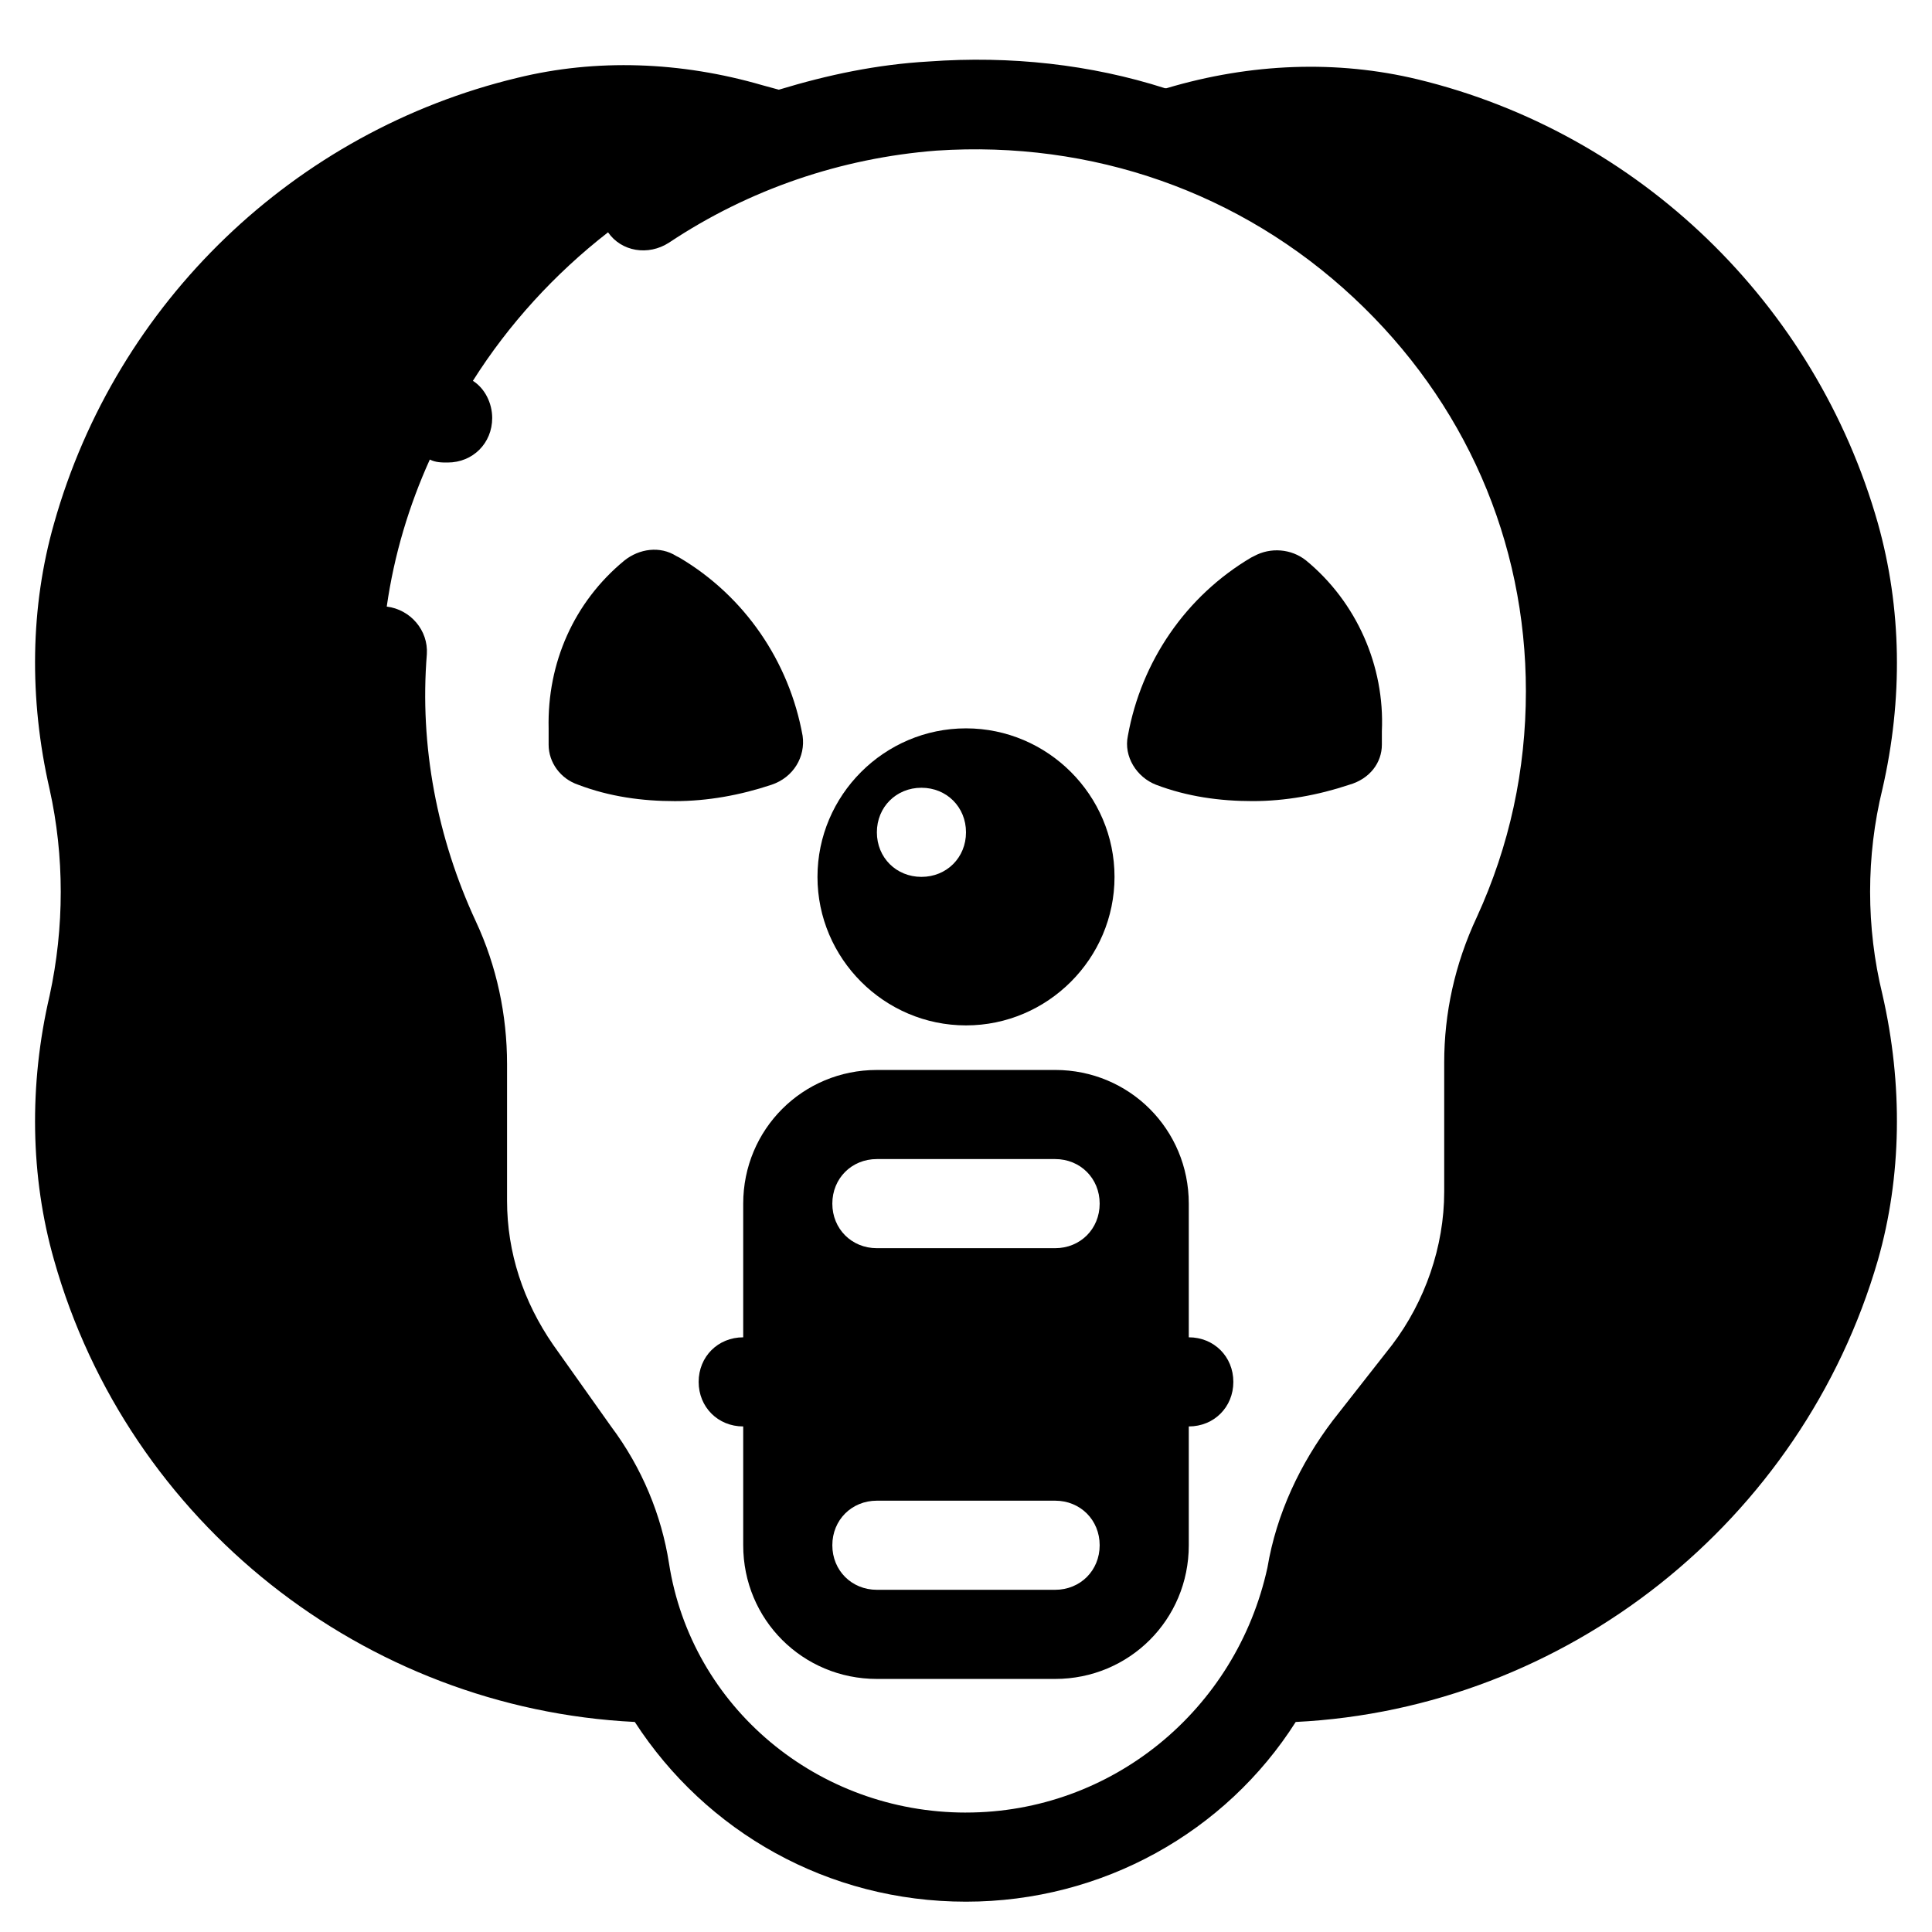 <?xml version="1.0" encoding="UTF-8"?>
<!-- The Best Svg Icon site in the world: iconSvg.co, Visit us! https://iconsvg.co -->
<svg fill="#000000" width="800px" height="800px" version="1.1" viewBox="144 144 512 512" xmlns="http://www.w3.org/2000/svg">
 <g>
  <path d="m642.85 353.16c5.512-24.008 5.117-48.02-1.18-70.453-16.531-58.254-63.371-103.52-122.02-117.69-21.254-5.117-44.082-4.328-66.52 2.363h-0.395c-19.68-6.297-40.934-8.66-62.582-7.086-13.777 0.785-26.766 3.539-39.754 7.477l-4.328-1.18c-21.648-6.297-44.082-7.086-64.945-1.969-59.039 14.168-106.27 59.434-122.8 118.08-6.297 22.039-6.691 46.441-1.18 70.453 3.938 17.711 3.938 36.605 0 54.711-5.512 23.617-5.117 48.02 1.18 70.059 19.68 69.668 82.262 118.87 153.9 122.41 18.891 29.129 51.168 47.629 87.773 47.629 36.211 0 68.879-18.5 87.379-47.625 71.637-3.543 134.22-53.137 154.29-122.41 6.297-22.043 6.691-46.445 1.18-70.453-4.332-17.715-4.332-36.609 0-54.32zm-242.85 271.19c-39.359 0-72.816-27.945-78.719-66.125-1.969-12.594-7.086-25.191-15.352-36.211l-15.352-21.648c-7.871-11.414-12.203-24.402-12.203-38.18v-36.211c0-12.988-2.754-25.977-8.266-37.785-10.234-22.043-14.957-46.445-12.988-70.848 0.395-6.297-4.328-11.809-10.629-12.594 1.969-13.777 5.902-26.766 11.414-38.965 1.574 0.789 3.148 0.789 4.723 0.789 6.691 0 11.809-5.117 11.809-11.809 0-3.938-1.969-7.871-5.117-9.84 9.445-14.957 21.648-28.34 35.816-39.359 3.543 5.117 10.629 6.297 16.137 2.754 21.254-14.168 45.656-22.434 70.848-24.402 41.328-2.754 80.688 11.02 110.6 38.965 29.52 27.551 45.656 64.551 45.656 104.3 0 20.859-4.328 40.934-12.988 59.828-5.902 12.594-8.66 25.586-8.66 38.574v34.242c0 14.562-5.117 29.125-13.777 40.539l-15.742 20.074c-8.66 11.414-14.957 24.797-17.32 38.965-8.258 37.781-41.32 64.941-79.891 64.941z"/>
  <path d="m459.04 498.4v-35.426c0-19.68-15.742-35.426-35.426-35.426l-47.23 0.004c-19.68 0-35.426 15.742-35.426 35.426v35.426c-6.691 0-11.809 5.117-11.809 11.809 0 6.691 5.117 11.809 11.809 11.809v31.488c0 19.68 15.742 35.426 35.426 35.426h47.23c19.68 0 35.426-15.742 35.426-35.426v-31.488c6.691 0 11.809-5.117 11.809-11.809 0-6.695-5.117-11.812-11.809-11.812zm-35.426 66.914h-47.23c-6.691 0-11.809-5.117-11.809-11.809s5.117-11.809 11.809-11.809h47.23c6.691 0 11.809 5.117 11.809 11.809s-5.117 11.809-11.809 11.809zm0-90.531h-47.23c-6.691 0-11.809-5.117-11.809-11.809s5.117-11.809 11.809-11.809h47.23c6.691 0 11.809 5.117 11.809 11.809s-5.117 11.809-11.809 11.809z"/>
  <path d="m400 415.74c21.648 0 39.359-17.711 39.359-39.359 0-21.648-17.711-39.359-39.359-39.359s-39.359 17.711-39.359 39.359c-0.004 21.648 17.711 39.359 39.359 39.359zm-11.809-62.977c6.691 0 11.809 5.117 11.809 11.809 0 6.691-5.117 11.809-11.809 11.809s-11.809-5.117-11.809-11.809c0-6.691 5.117-11.809 11.809-11.809z"/>
  <path d="m356.7 338.99c-3.543-19.68-15.352-37-32.668-47.23l-0.789-0.395c-4.328-2.754-9.84-1.969-13.777 1.18-13.383 11.02-20.469 27.16-20.074 44.477v4.328c0 4.723 3.148 9.055 7.871 10.629 8.266 3.148 16.926 4.328 25.586 4.328 8.66 0 17.32-1.574 25.586-4.328 5.902-1.969 9.051-7.481 8.266-12.988z"/>
  <path d="m510.21 341.35v-3.543c0.789-17.32-6.691-34.242-20.074-45.266-3.938-3.148-9.445-3.543-13.777-1.18l-0.789 0.395c-17.32 10.234-29.125 27.551-32.668 47.23-1.18 5.512 2.363 11.02 7.477 12.988 8.266 3.148 16.926 4.328 25.586 4.328 8.66 0 17.32-1.574 25.586-4.328 5.512-1.57 8.66-5.902 8.66-10.625z"/>
 </g>
</svg>